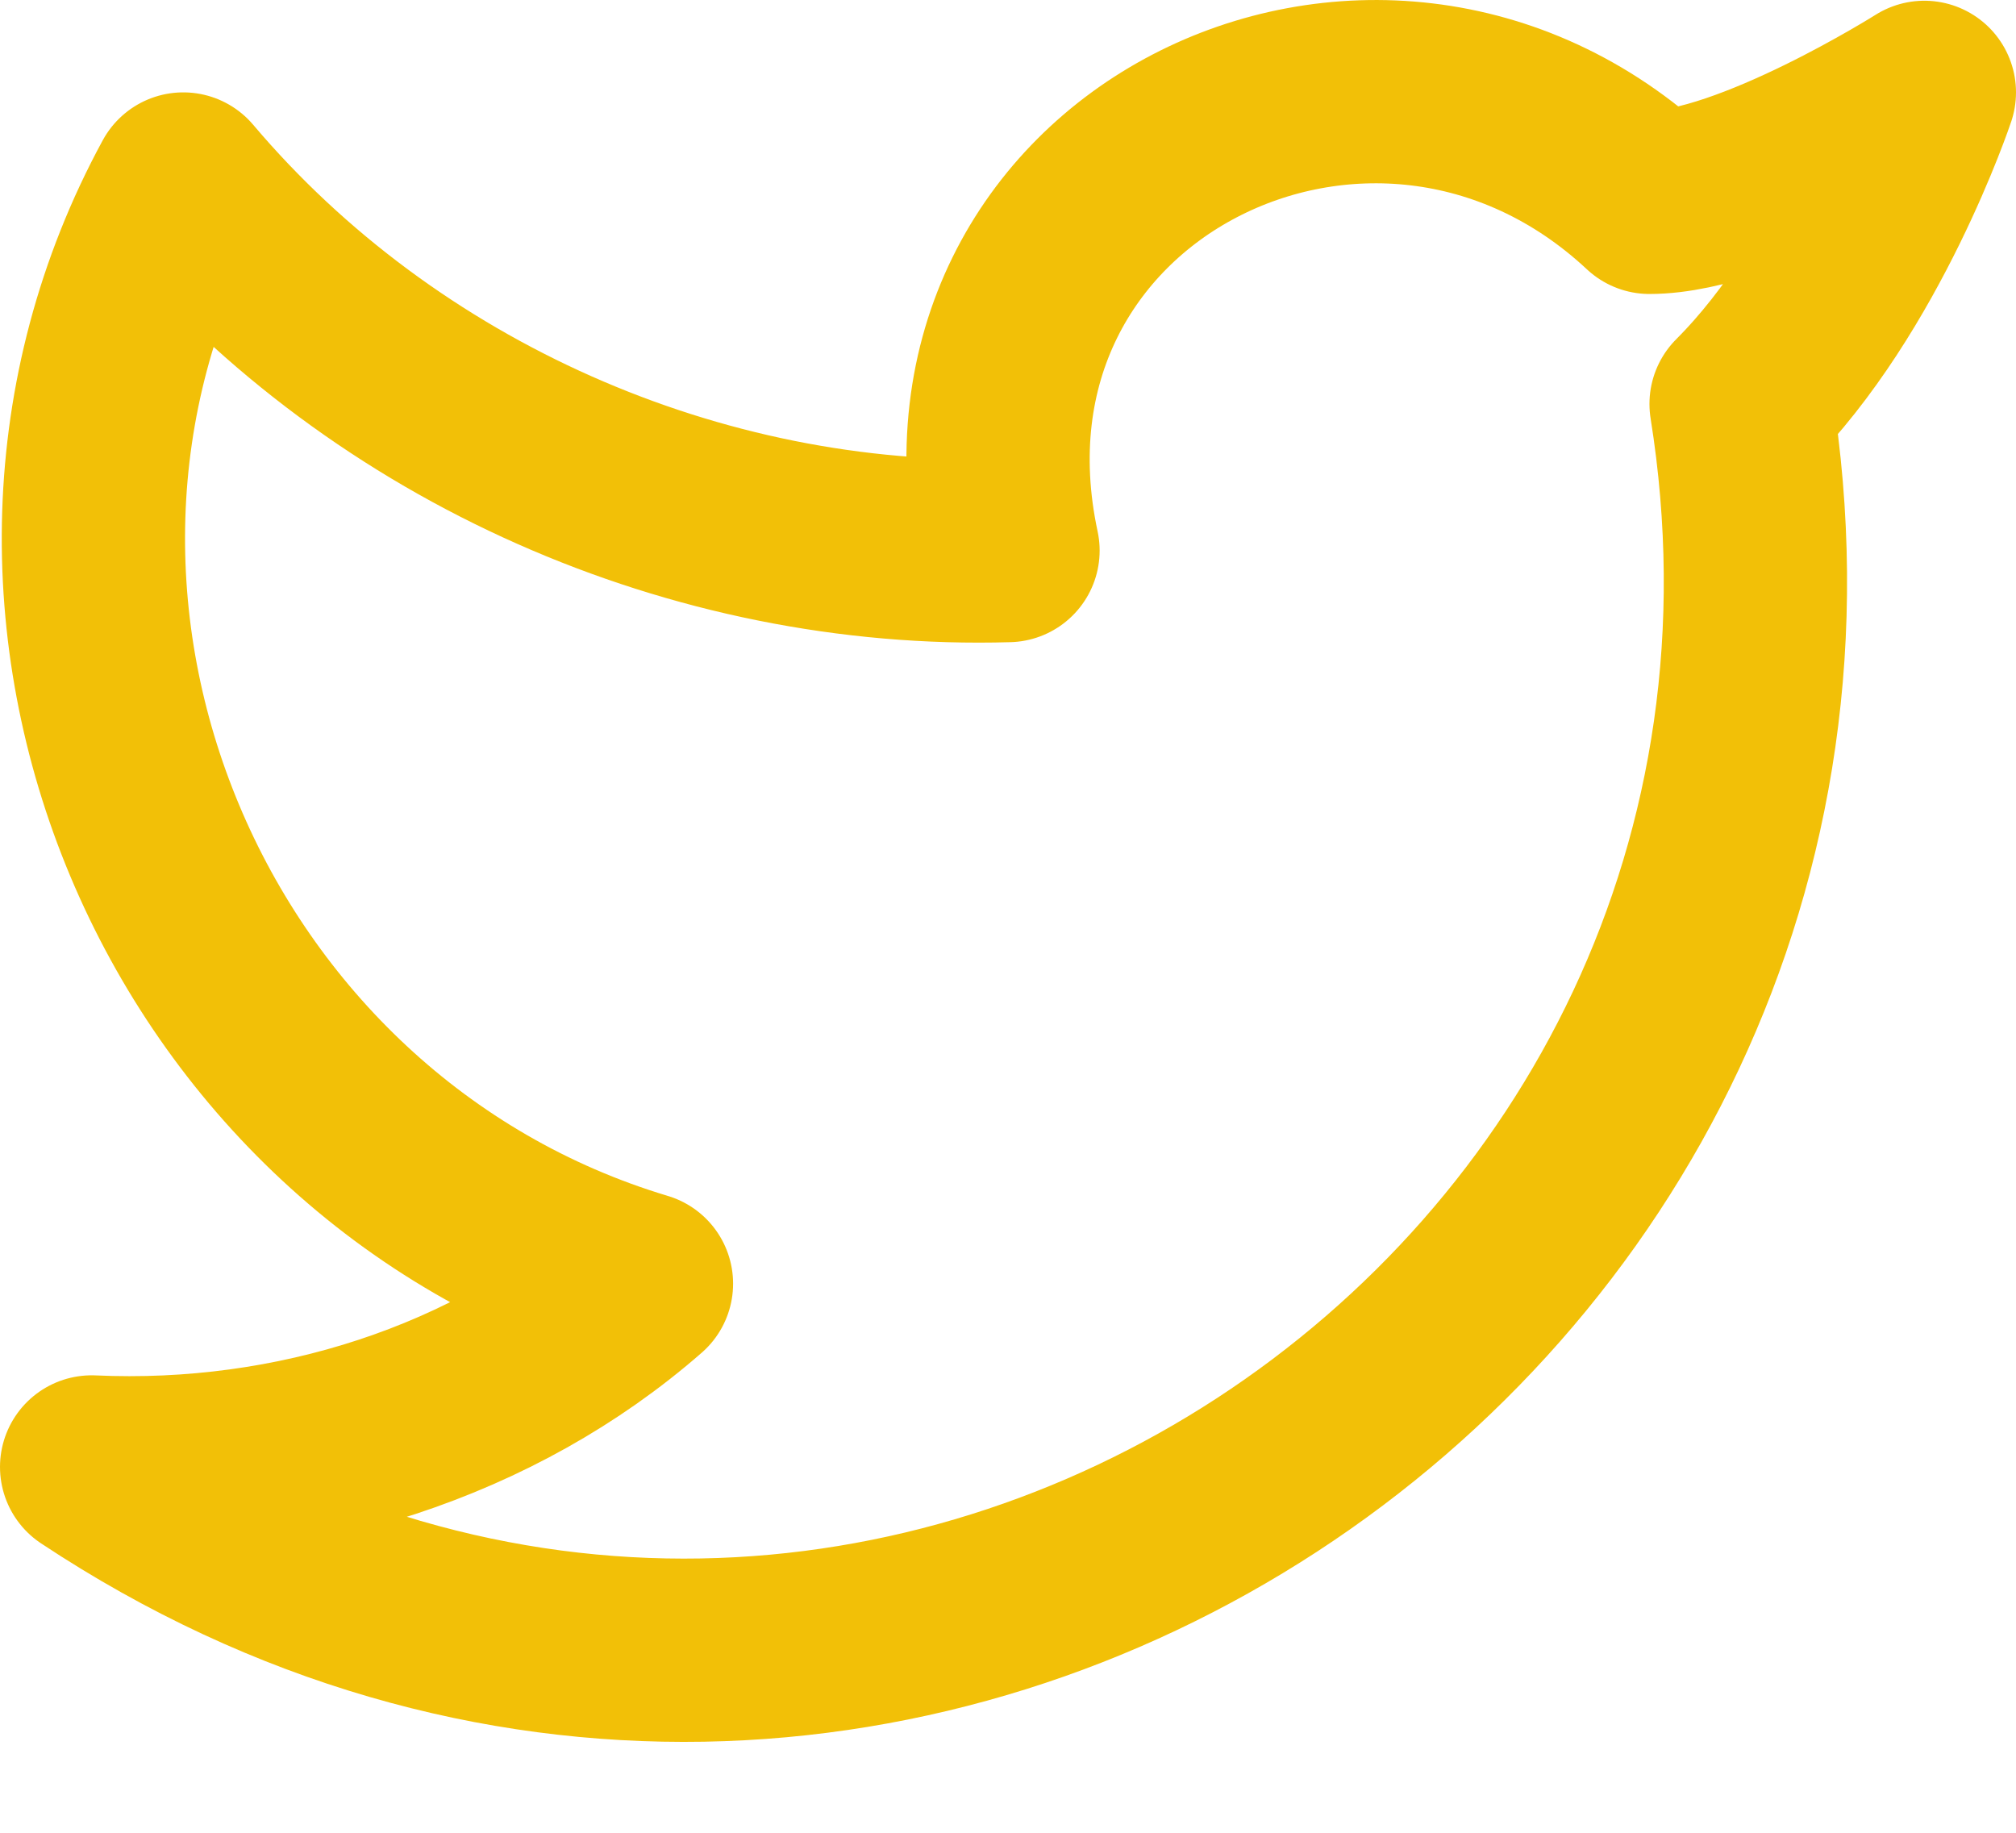<?xml version="1.0" encoding="UTF-8"?> <svg xmlns="http://www.w3.org/2000/svg" width="22" height="20" viewBox="0 0 22 20" fill="none"><path d="M21 1.008C21 1.008 20.3 3.108 19 4.408C20.6 14.408 9.6 21.708 1 16.008C3.2 16.108 5.4 15.408 7 14.008C2 12.508 -0.5 6.608 2 2.008C4.2 4.608 7.6 6.108 11 6.008C10.1 1.808 15 -0.592 18 2.208C19.1 2.208 21 1.008 21 1.008Z" stroke="#F2C007" stroke-width="2" stroke-linecap="round" stroke-linejoin="round"></path></svg> 